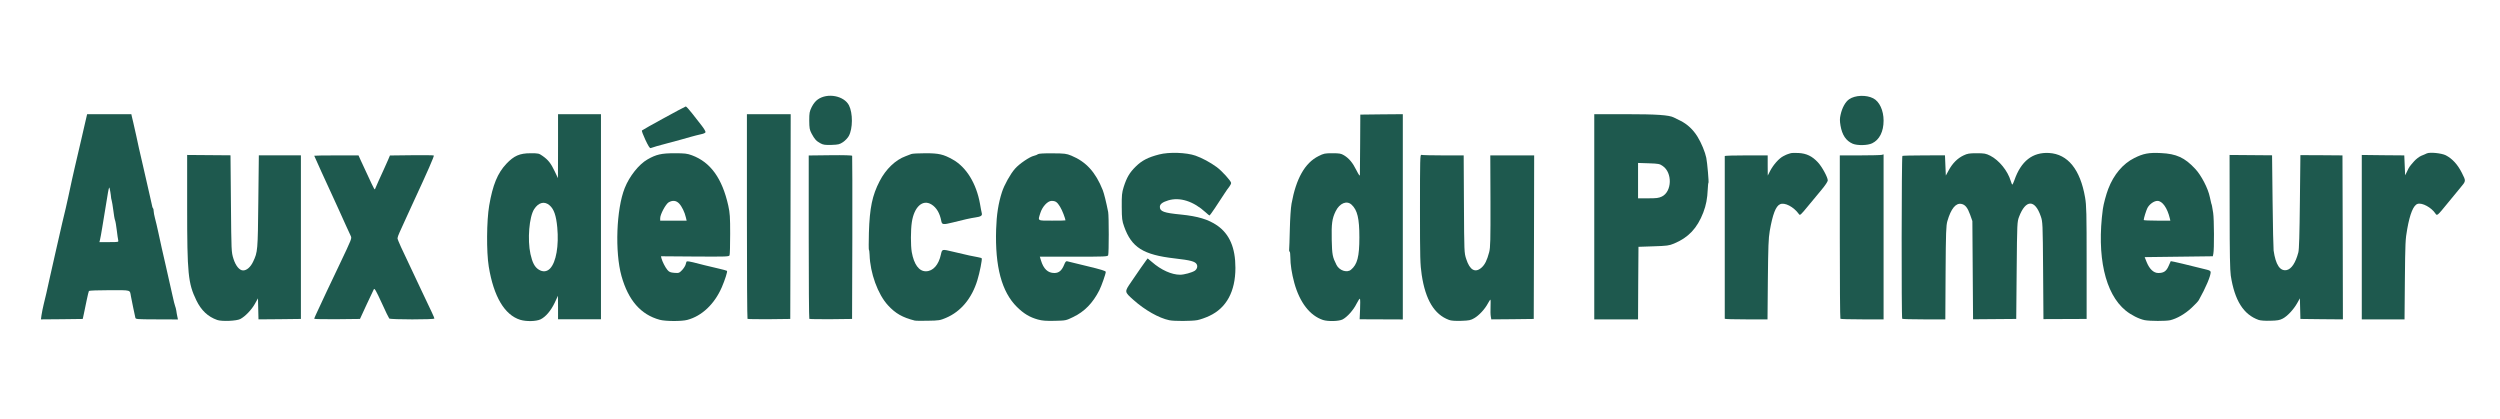 <svg class="img-fluid" xmlns="http://www.w3.org/2000/svg" style="transform-origin:50% 50%" viewBox="0 0 29120 4880" cursor="move"><g fill="#1E594E"><path d="M2530 3727c-108-38-186-111-243-229-96-198-107-308-107-1083v-610l252 2 253 2 5 563c5 560 5 563 29 641 26 83 70 137 113 137 42 0 87-39 117-103 53-113 54-124 60-700l6-538h490v1906l-247 3-247 2-3-122-3-123-37 66c-39 69-112 145-169 175-43 23-216 30-269 11z"/><path d="M6059 3725c-182-57-309-271-366-620-28-171-25-536 5-710 41-240 97-377 199-486 90-95 156-124 283-124 91 0 97 1 141 32 64 45 96 85 140 178l38 80 1-372v-373h500v2389h-500v-137l-1-137-38 82c-45 93-104 163-165 193-51 24-165 27-237 5zm348-597c71-74 104-266 84-480-13-137-38-211-88-255-59-53-129-37-181 43-58 89-80 356-43 524 22 99 49 150 94 179 49 32 97 27 134-11z"/><path d="M7685 3725c-221-60-366-226-446-510-78-281-60-780 38-1025 55-138 165-276 265-333 101-58 162-72 313-72 123 0 148 3 205 24 216 80 352 268 423 586 19 87 22 130 22 330 0 127-3 238-7 248-7 17-32 17-403 15l-396-3 5 22c10 39 45 108 70 137 20 24 34 30 80 34 54 4 57 3 92-33 19-21 38-51 41-66 3-16 9-32 14-35 4-2 36 2 71 11s97 24 138 35c41 10 115 28 164 39s91 23 94 26c8 7-24 106-60 190-85 196-232 336-402 381-65 18-255 17-321-1zm304-1193c-13-58-46-127-78-161-34-36-76-41-123-14-34 21-98 140-98 184v29h308l-9-38z"/><path d="M10655 3734c-142-36-224-82-312-178-118-128-208-376-214-588-1-32-5-58-8-58s-3-91 0-202c9-287 39-432 125-598 72-140 185-248 304-291 25-9 54-20 65-25s85-9 165-9c155 0 209 12 317 73 159 88 276 280 318 516 8 47 17 96 21 110 7 28-11 40-76 49-41 5-155 30-261 58-113 28-127 27-135-17-17-91-56-157-115-193-102-62-201 28-228 207-14 92-14 271-1 348 26 144 84 224 164 224 84 0 150-75 176-197 14-62 12-62 137-32 172 41 249 58 290 64 24 4 45 10 48 14 7 12-23 166-51 256-64 210-192 364-364 437-70 30-84 32-210 34-74 2-144 1-155-2z"/><path d="M12090 3722c-97-27-166-69-245-147-177-175-256-469-242-905 5-168 26-303 68-433 26-81 98-211 151-271 49-57 173-141 221-151 17-4 38-12 46-19 9-7 67-11 170-10 145 1 161 3 220 27 172 71 283 193 366 402 14 35 41 142 63 255 9 46 9 480 0 503-7 16-36 17-402 17h-394l13 43c30 99 80 147 156 147 54 0 87-29 115-98 12-31 22-42 33-39 9 2 114 28 234 57 159 38 217 56 217 67 0 22-49 162-75 214-76 149-173 249-305 312-84 41-86 41-215 44-102 2-144-1-195-15zm320-1155c0-22-38-120-62-158-34-56-53-69-99-69s-108 67-131 141c-30 95-39 89 137 89 85 0 155-1 155-3z"/><path d="M13620 3730c-121-25-285-118-418-237-106-95-106-92-26-209 85-125 153-223 175-252l17-22 49 41c107 94 230 149 329 149 46 0 137-25 170-46 27-18 37-51 23-76-18-33-72-47-256-68-367-42-503-128-589-371-24-67-27-89-28-229-1-137 2-164 22-230 36-113 69-169 140-239 73-72 143-108 274-142 115-30 317-23 423 14 77 27 173 79 247 133 60 44 168 163 168 185 0 9-10 29-22 45-13 15-36 49-53 75-79 124-171 259-176 259-4 0-24-16-45-36-142-130-301-181-436-140-69 21-98 44-98 76 0 53 47 70 245 89 197 20 318 56 422 127 144 100 213 259 213 494 0 275-104 467-304 560-44 21-108 43-140 49-66 12-271 13-326 1z"/><path d="M15410 3727c-153-51-271-204-334-432-30-111-46-214-46-299 0-36-4-66-9-66-4 0-7-10-5-22 2-13 5-120 8-238 3-126 11-249 20-298 53-293 156-474 313-553 63-32 75-34 163-34 83 0 100 3 135 24 59 36 101 86 145 175 27 53 40 71 40 55 0-13 2-177 3-364l2-340 248-3 247-2v2391l-251-1-252-1 5-114c3-62 2-118-1-124-4-6-21 19-39 55-37 76-110 157-164 185-43 22-170 25-228 6zm326-585c74-61 98-152 98-377 0-221-23-318-91-381-56-52-139-17-185 76-42 86-50 144-46 334 4 174 9 199 55 291 33 66 122 96 169 57z"/><path d="M16877 3726c-170-63-273-233-317-525-18-124-20-182-20-769 0-574 1-634 16-628 9 3 123 6 254 6h239l3 568c3 564 3 567 27 640 41 128 104 164 177 100 40-35 65-86 90-181 14-54 16-132 15-594l-2-533h511l-2 952-3 953-247 3-247 2-6-33c-4-19-5-71-3-115 2-45 1-82-2-82s-16 21-30 46c-34 64-102 138-158 170-41 24-59 28-152 31-73 2-117-1-143-11z"/><path d="M24981 3729c-65-13-159-60-223-113-239-196-337-632-264-1181 8-58 38-170 63-235 64-167 171-293 303-359 106-53 169-65 310-58 180 8 278 53 399 183 71 75 151 229 171 329 7 33 15 67 17 75 7 18 9 27 22 110 11 69 13 425 2 475l-6 30-397 5-397 5 24 60c33 80 81 125 135 125 63 0 94-21 120-82 12-29 24-55 25-56 3-3 230 51 423 100 29 7 42 16 42 28 0 46-57 181-138 325-6 13-45 54-85 91-76 71-170 125-249 144-52 11-235 11-297-1zm293-1186c-29-121-87-203-144-203-40 0-93 38-117 83-14 28-43 120-43 140 0 4 70 7 155 7h155l-6-27z"/><path d="M26310 3727c-177-62-281-226-326-517-9-63-13-253-13-745l-1-660 248 2 247 2 6 533c3 293 9 552 12 576 24 166 74 242 151 228 56-11 105-84 137-206 9-31 14-213 18-589l6-544 245 1 245 2 3 955 2 955-247-2-248-3-3-120-3-120-32 57c-42 74-114 151-168 179-36 19-63 23-144 25-59 2-114-2-135-9z"/><path d="M484 3668c4-29 16-87 26-128 11-41 43-178 70-305 28-126 60-266 70-310 11-44 29-123 40-175 21-94 47-207 76-325 8-33 20-89 28-125 36-171 59-272 77-350 31-129 56-236 77-330 11-47 30-131 43-187l24-103h515l6 28c3 15 11 45 16 67 6 22 21 92 35 155 23 109 33 155 82 365 12 50 30 128 40 175 11 47 29 128 41 180s22 100 24 107c1 7 5 16 9 19 4 4 7 19 7 33s7 51 15 81c9 30 26 107 40 170 26 123 50 228 85 380 26 112 50 218 80 355 12 55 25 109 30 120s11 36 14 55c2 19 8 50 12 68l7 33-247-1c-245-1-246-1-250-23-2-12-13-65-25-117-11-52-23-111-26-130-14-76 9-70-250-70-129 0-236 4-239 9s-15 53-26 107c-11 55-26 126-33 159l-13 60-243 3-244 2 7-52zm893-870c-3-13-11-66-17-118s-15-104-20-115-14-63-20-115c-7-52-15-102-18-110s-6-22-7-30c-4-49-18-130-23-126-3 3-9 29-14 58-12 69-44 264-67 408-10 63-22 127-26 143l-7 27h112c111 0 112 0 107-22z"/><path d="M3660 3713c0-4 9-25 19-47 11-23 35-75 54-116 41-89 86-185 215-455 157-331 151-316 136-350-8-17-31-68-53-115s-57-125-79-175c-22-49-58-128-80-175-60-129-212-462-212-466 0-2 116-4 258-4h258l26 58c15 31 48 102 73 157 96 206 87 192 99 164 11-28 56-127 96-214 15-33 38-83 50-112l22-52 252-3c138-2 255 0 259 3 7 5-73 188-236 539-19 42-58 127-87 190-28 63-63 138-76 167-13 28-24 59-24 68s19 55 41 103c23 48 56 119 74 157 40 86 106 226 172 365 107 223 143 301 143 310 0 14-513 13-526 0-5-5-46-88-89-184-63-137-82-171-90-158-5 10-44 91-86 182l-76 165-266 3c-147 1-267-1-267-5z"/><path d="M8707 3714c-4-4-7-542-7-1196V1330h510l-2 1193-3 1192-246 3c-135 1-248-1-252-4z"/><path d="M9427 3714c-4-4-7-434-7-955v-948l251-3c161-2 253 1 255 7s3 435 2 955l-3 945-246 3c-135 1-248-1-252-4z"/><path d="M18570 2525V1330h368c359 0 503 10 558 38 10 5 45 22 77 38 82 41 149 104 200 187 44 71 89 180 102 246 11 53 32 291 25 291-3 0-6 33-8 73-5 111-19 185-52 272-71 184-173 292-341 362-58 24-80 27-239 32l-175 6-3 423-2 422h-510V2525zm788-236c117-57 124-277 10-355-37-26-48-28-164-32l-124-4v412h117c99 0 123-3 161-21z"/><path d="M20090 3713V1818c0-5 113-8 250-8h250v118l1 117 28-55c38-72 103-146 155-172 22-12 46-22 51-23 6-1 18-5 28-9 10-5 53-6 95-4 94 5 160 37 227 109 48 51 115 175 115 211-1 14-31 59-73 109-40 48-112 135-161 194-83 101-90 107-102 89-61-85-166-140-220-115-50 22-86 117-120 311-15 88-18 180-22 568l-4 462h-249c-137 0-249-3-249-7z"/><path d="M21437 3713c-4-3-7-433-7-955v-948h233c127 0 242-3 255-6l22-6v1922h-248c-137 0-252-3-255-7z"/><path d="M22157 3713c-10-10-8-1891 2-1897 4-3 118-6 252-6l244-1 5 118 5 118 34-62c43-80 102-139 171-172 48-23 68-26 155-26 91 0 105 3 158 29 103 53 203 176 238 294 7 23 15 42 18 42 4 0 15-24 25-52 77-222 212-327 404-316 218 13 363 192 419 518 16 94 18 174 18 760v655l-252 1-251 1-4-566c-4-552-5-568-27-631-68-200-176-198-253 5-22 59-23 68-28 625l-5 565-252 2-251 2-4-572-4-572-26-74c-30-83-58-118-103-126-65-12-120 56-162 200-15 53-18 123-21 603l-3 542h-248c-136 0-251-3-254-7z"/><path d="M27510 2763v-958l247 3 248 2 5 116 5 116 23-46c25-53 26-54 81-117 22-25 60-54 83-64 24-9 53-22 65-28 37-17 172-3 222 22 76 40 137 106 186 203 50 100 51 93-17 175-24 28-88 107-144 175-127 156-127 155-147 124-46-69-154-128-207-111-48 15-89 114-121 295-21 114-23 164-27 588l-4 462h-498v-957z"/><path d="M7517 1628c-26-55-44-104-40-108 17-15 502-280 511-280 6 0 39 36 74 81 35 44 85 108 111 142 26 33 46 67 45 76-2 10-23 19-58 26-30 7-80 19-110 28-65 19-162 46-280 77-85 22-163 44-191 55-10 4-27-23-62-97z"/><path d="M9556 1669c-48-26-68-48-103-114-23-44-26-62-27-150 0-91 3-105 29-159 19-37 44-69 70-87 113-81 306-44 364 68 46 92 45 271-2 357-12 22-42 54-67 71-41 27-53 30-135 33-76 2-96-1-129-19z"/><path d="M21580 1674c-78-34-123-101-142-212-9-55-9-82 1-125 18-82 56-151 100-181 69-48 199-53 280-11 73 37 121 141 121 260 0 128-48 223-133 264-53 26-173 28-227 5z"/></g></svg>